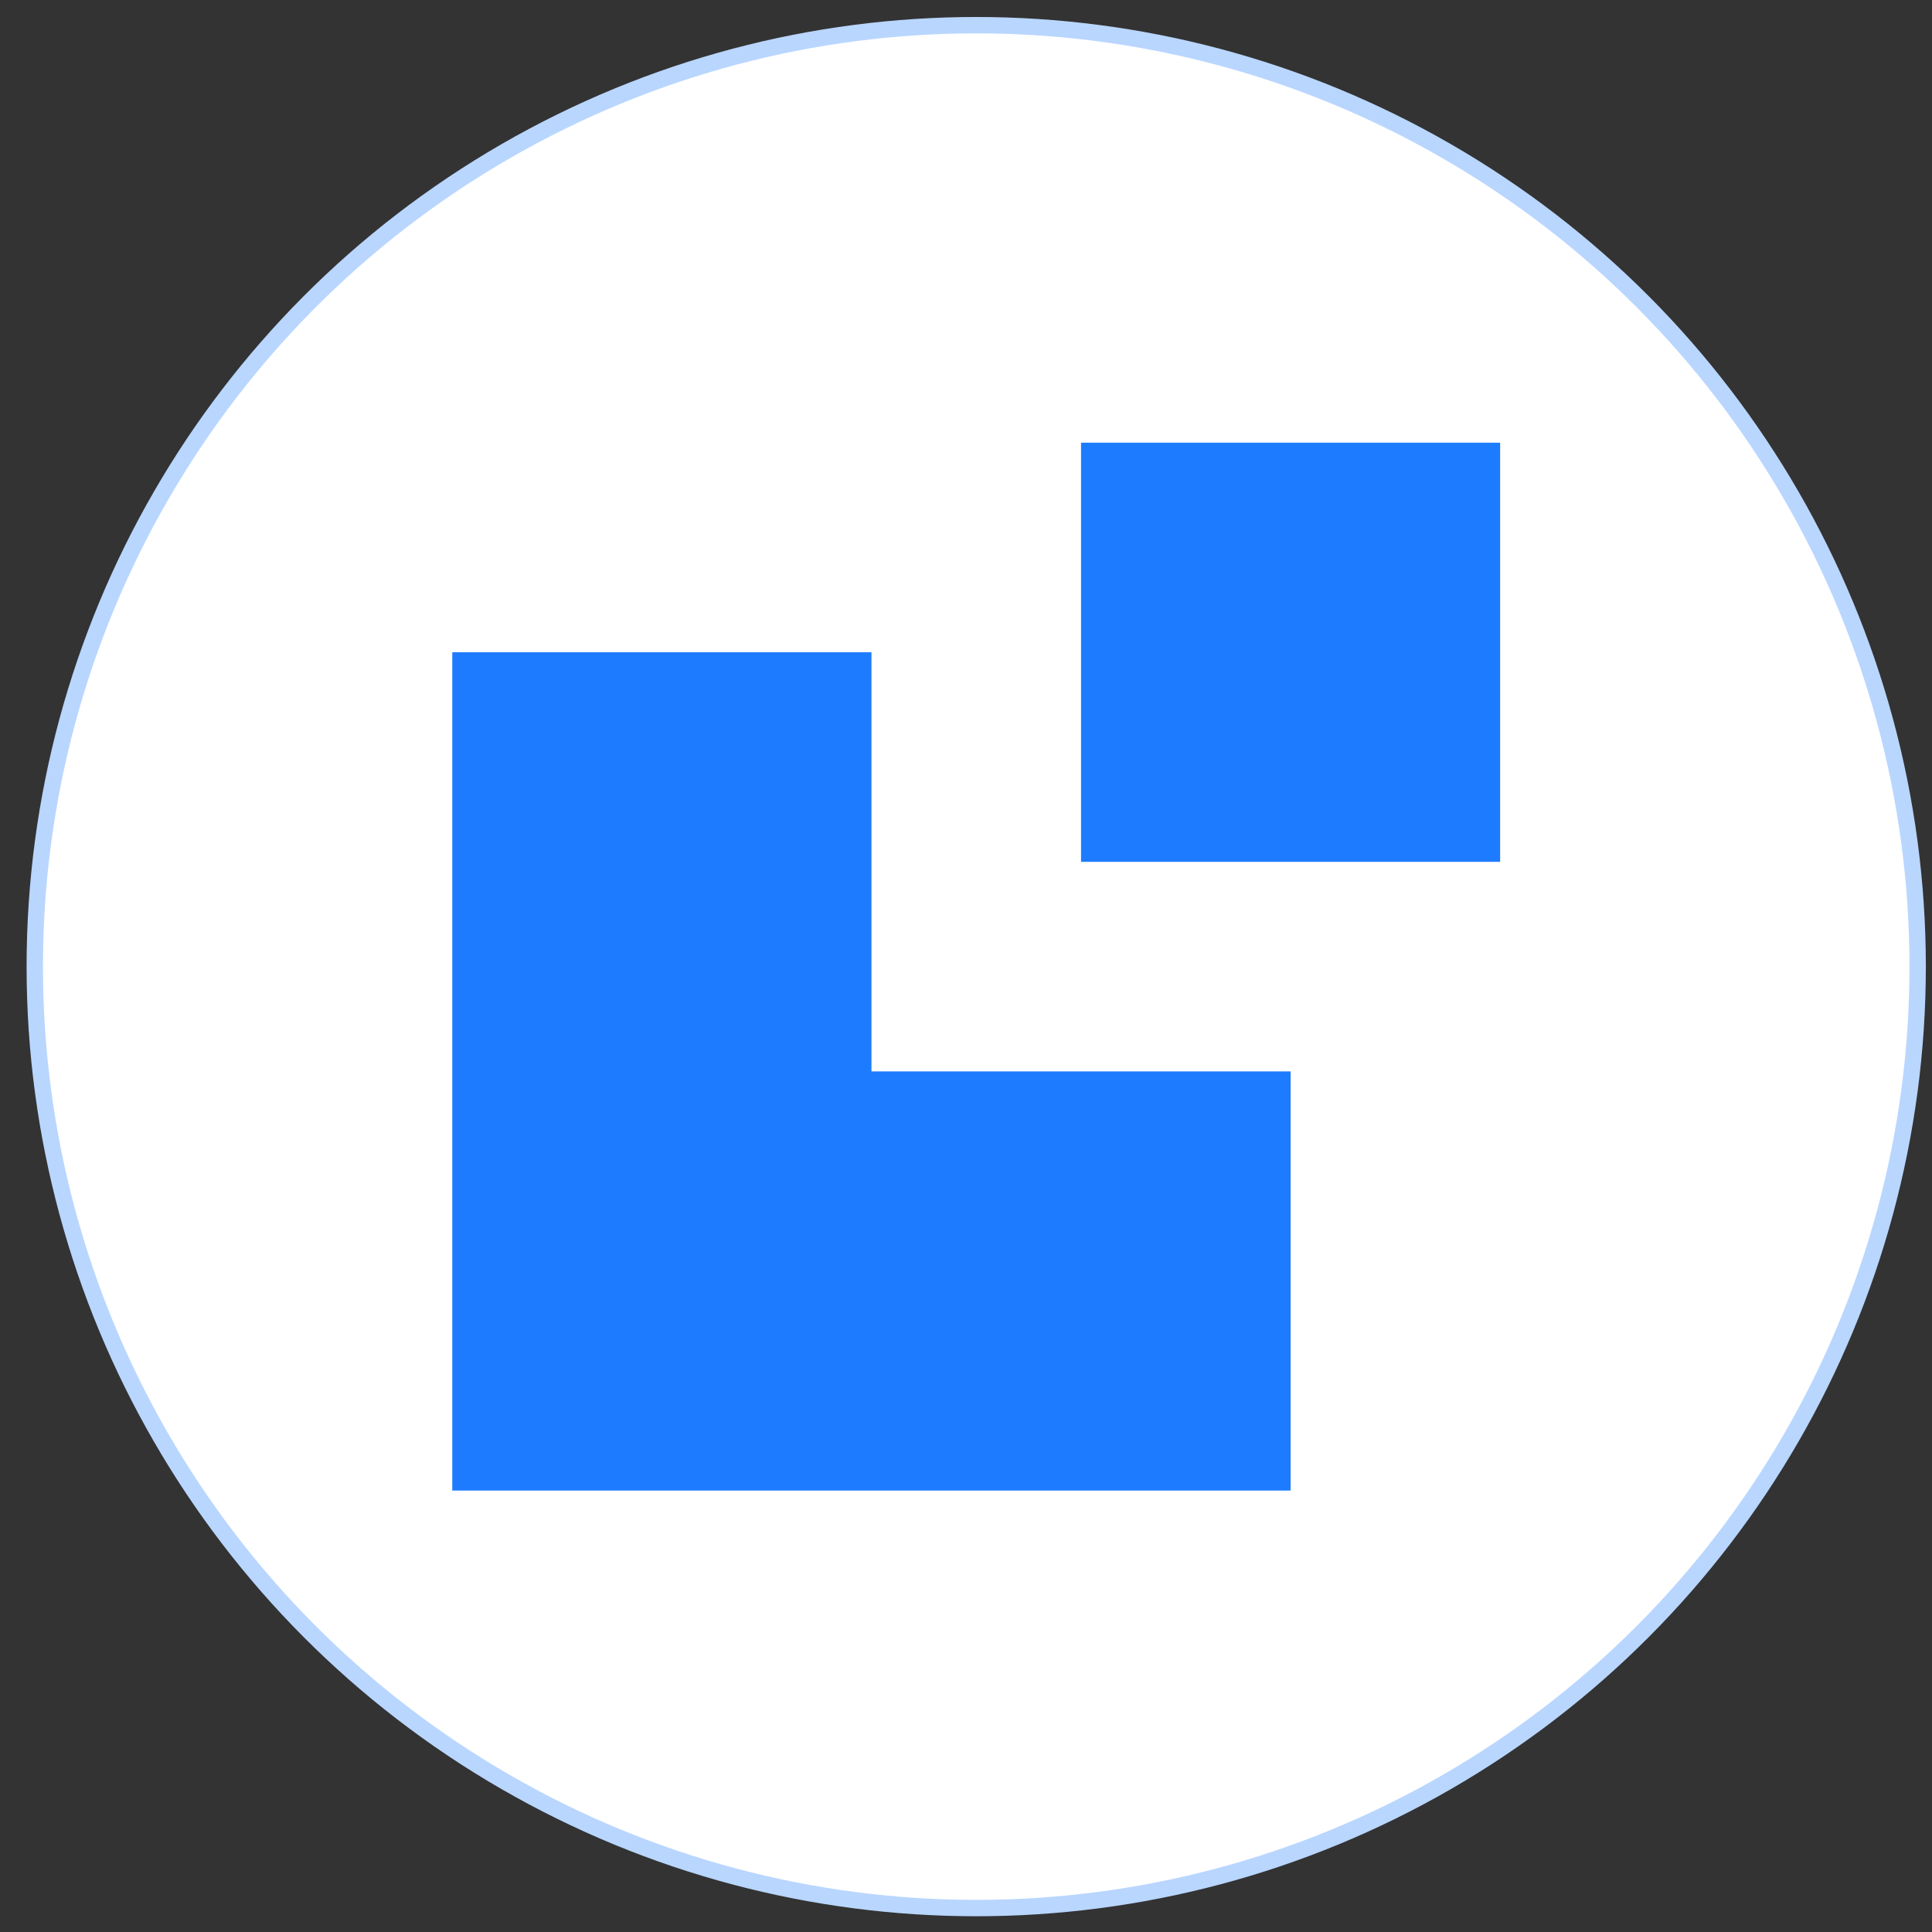 <svg xmlns="http://www.w3.org/2000/svg" width="59" height="59" viewBox="0 0 59 59" fill="none"><rect x="0" y="0" width="59" height="59" fill="#333333" stroke="none"/><circle cx="29.812" cy="29.519" r="28.75" fill="white" stroke="#B9D6FF" stroke-width="0.5"></circle><path fill-rule="evenodd" clip-rule="evenodd" d="M26.613 19.919V32.719H39.413V45.519H13.812V19.919H26.613ZM45.812 13.519V26.319H33.013V13.519H45.812Z" fill="#1D7BFF"></path></svg>